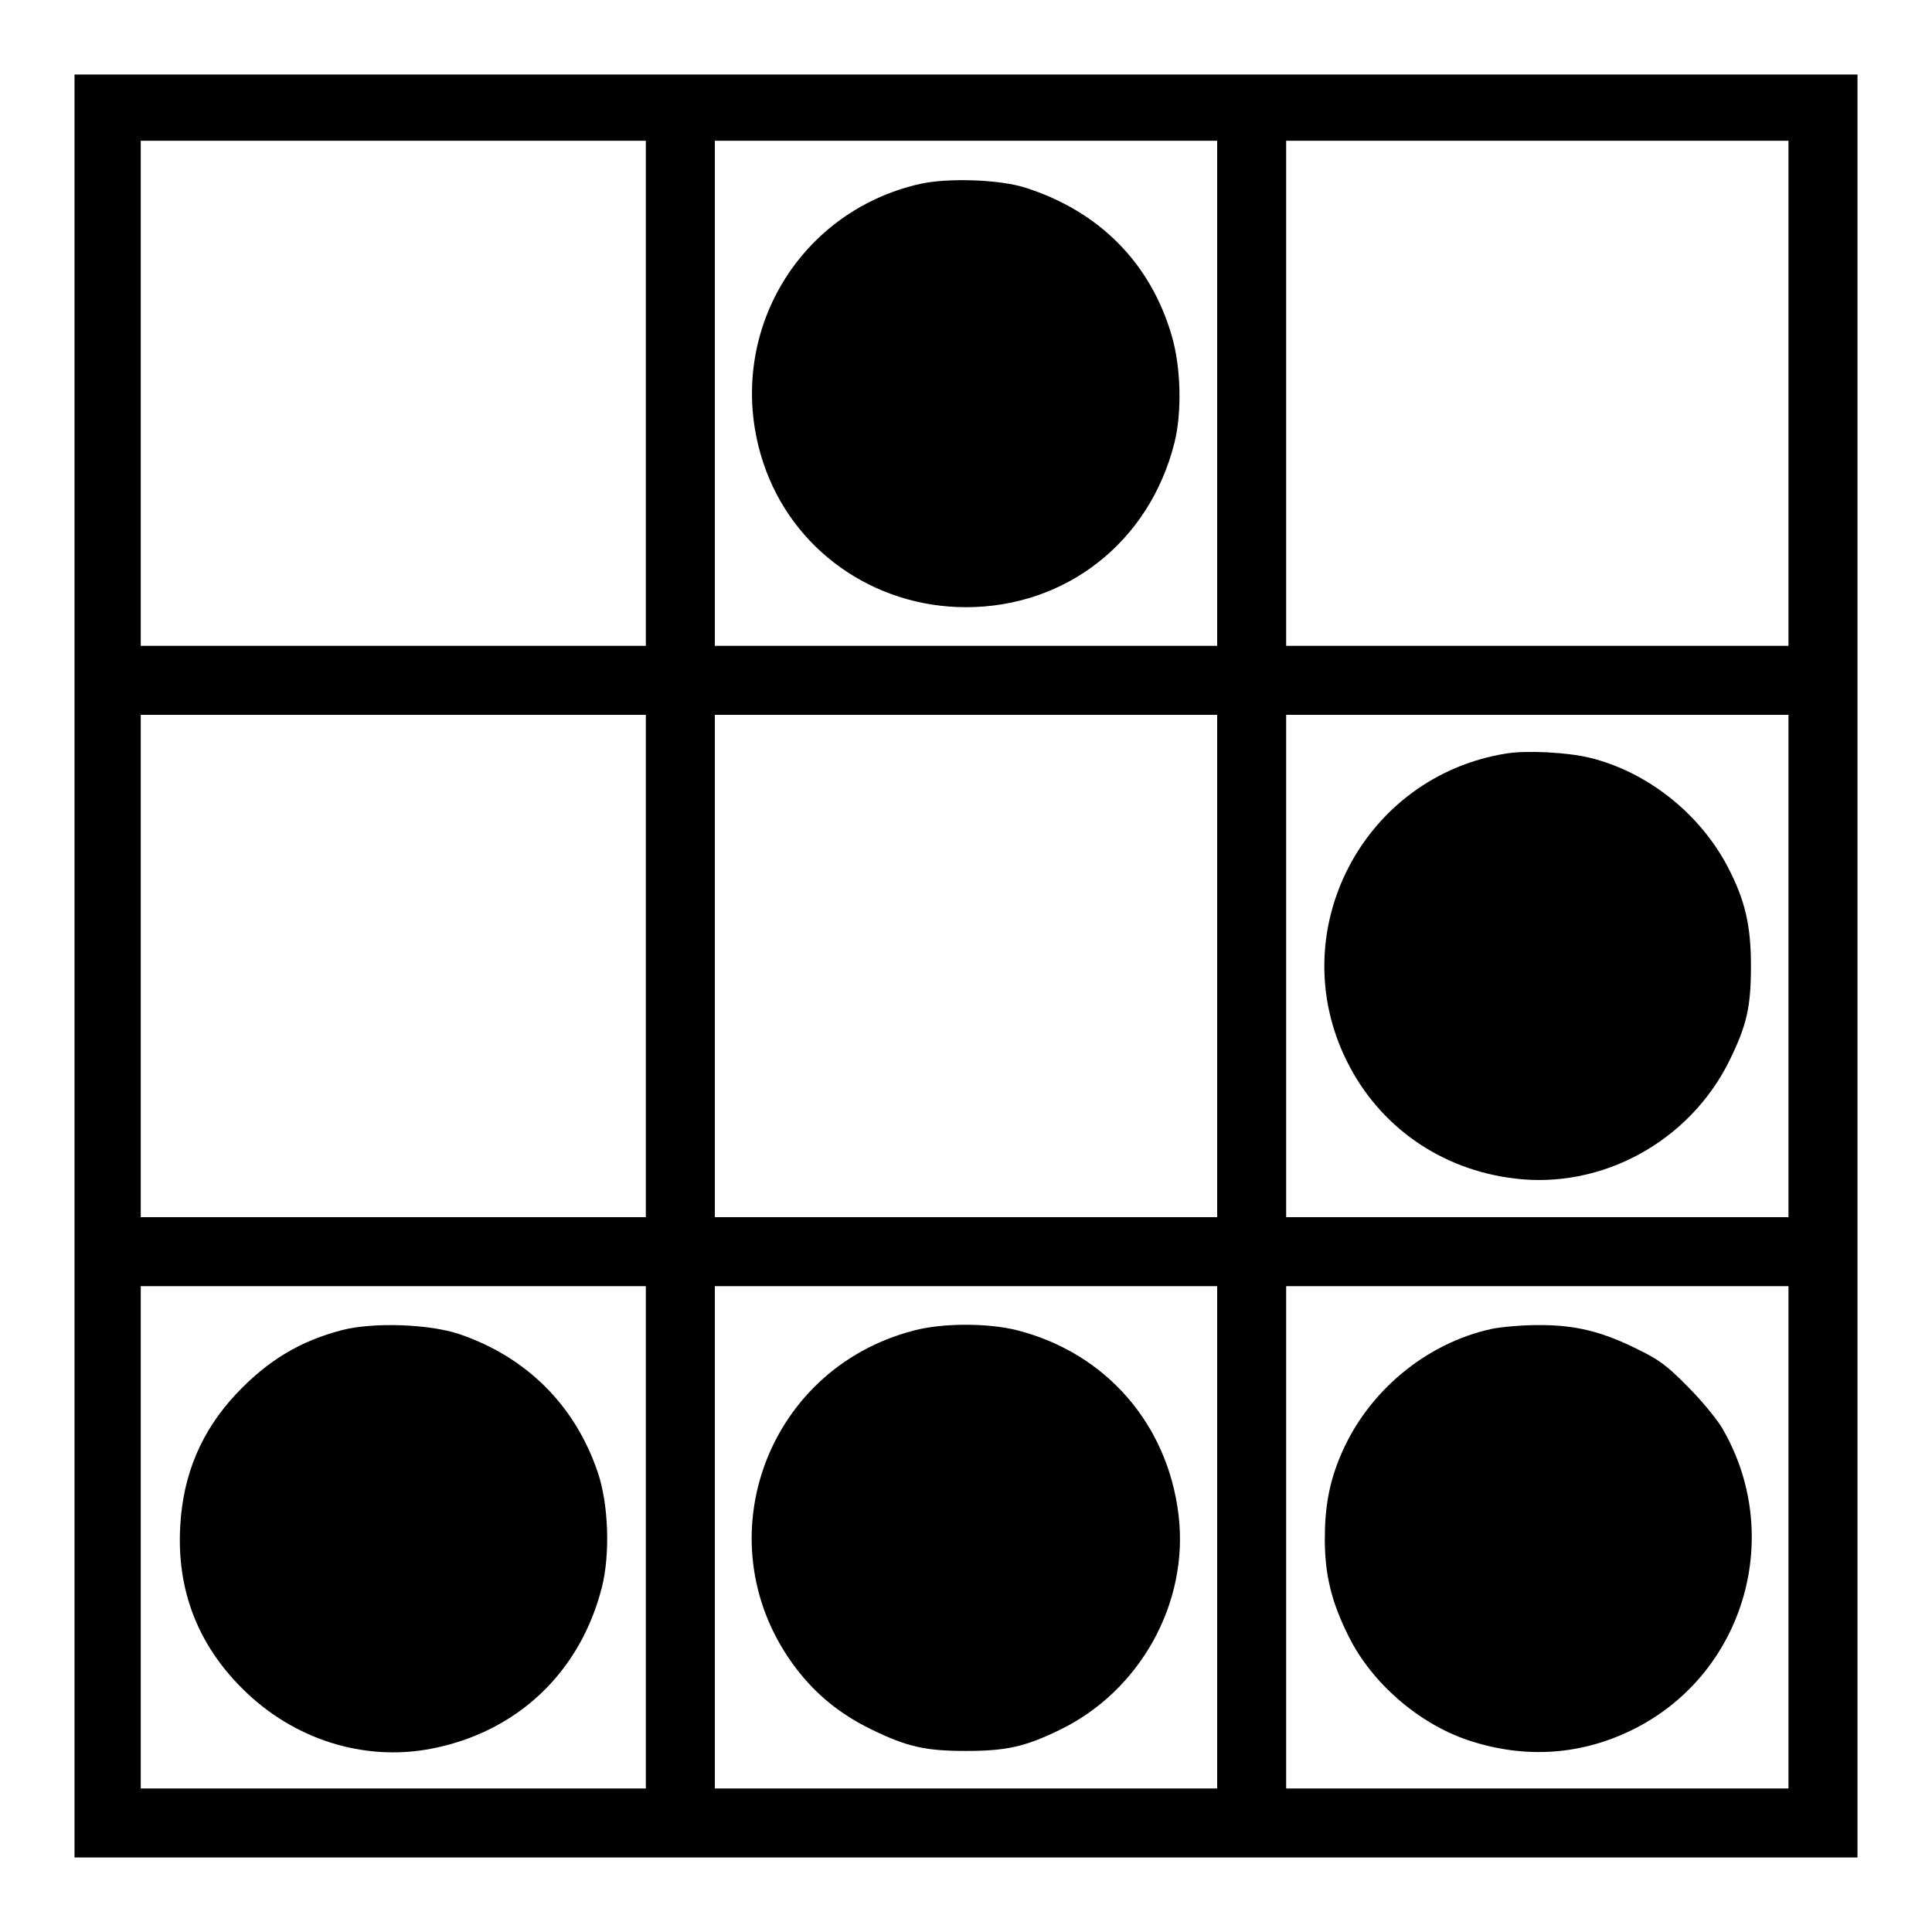 <?xml version="1.0" standalone="no"?>
<!DOCTYPE svg PUBLIC "-//W3C//DTD SVG 20010904//EN"
 "http://www.w3.org/TR/2001/REC-SVG-20010904/DTD/svg10.dtd">
<svg version="1.0" xmlns="http://www.w3.org/2000/svg"
 width="700pt" height="700pt" viewBox="0 0 700 700"
 preserveAspectRatio="xMidYMid meet">
<g transform="translate(0,700) scale(0.1,-0.1)"
fill="#000000" stroke="none">
<path d="M270 3500 l0 -3230 3230 0 3230 0 0 3230 0 3230 -3230 0 -3230 0 0
-3230z m2070 2075 l0 -915 -915 0 -915 0 0 915 0 915 915 0 915 0 0 -915z
m2070 0 l0 -915 -910 0 -910 0 0 915 0 915 910 0 910 0 0 -915z m2070 0 l0
-915 -910 0 -910 0 0 915 0 915 910 0 910 0 0 -915z m-4140 -2075 l0 -910
-915 0 -915 0 0 910 0 910 915 0 915 0 0 -910z m2070 0 l0 -910 -910 0 -910 0
0 910 0 910 910 0 910 0 0 -910z m2070 0 l0 -910 -910 0 -910 0 0 910 0 910
910 0 910 0 0 -910z m-4140 -2070 l0 -910 -915 0 -915 0 0 910 0 910 915 0
915 0 0 -910z m2070 0 l0 -910 -910 0 -910 0 0 910 0 910 910 0 910 0 0 -910z
m2070 0 l0 -910 -910 0 -910 0 0 910 0 910 910 0 910 0 0 -910z"/>
<path d="M3335 6334 c-455 -102 -717 -568 -569 -1012 104 -313 398 -522 734
-522 363 0 665 237 755 595 28 110 24 276 -10 390 -77 263 -263 450 -530 535
-93 30 -280 36 -380 14z"/>
<path d="M5458 4270 c-520 -83 -812 -645 -578 -1115 117 -236 340 -393 608
-425 317 -39 633 135 777 425 64 130 79 196 79 345 0 147 -21 238 -84 359
-102 195 -294 346 -502 396 -80 19 -226 27 -300 15z"/>
<path d="M1240 2181 c-153 -40 -268 -109 -383 -230 -127 -135 -194 -293 -204
-481 -13 -230 63 -428 227 -590 183 -182 438 -263 682 -216 312 60 541 277
619 586 30 120 24 300 -15 415 -82 243 -258 418 -501 501 -109 37 -311 44
-425 15z"/>
<path d="M3310 2179 c-544 -142 -765 -781 -424 -1226 72 -94 159 -164 269
-218 131 -64 197 -79 345 -79 145 0 213 15 337 75 294 141 472 462 433 781
-40 330 -264 586 -584 668 -106 27 -271 27 -376 -1z"/>
<path d="M5404 2185 c-239 -52 -450 -229 -546 -457 -41 -96 -58 -186 -58 -304
0 -129 24 -229 87 -354 83 -167 251 -313 429 -374 210 -71 421 -56 615 45 393
205 534 701 308 1086 -19 32 -74 99 -124 149 -76 77 -104 98 -185 137 -129 64
-226 87 -359 86 -58 0 -134 -7 -167 -14z"/>
</g>
</svg>
